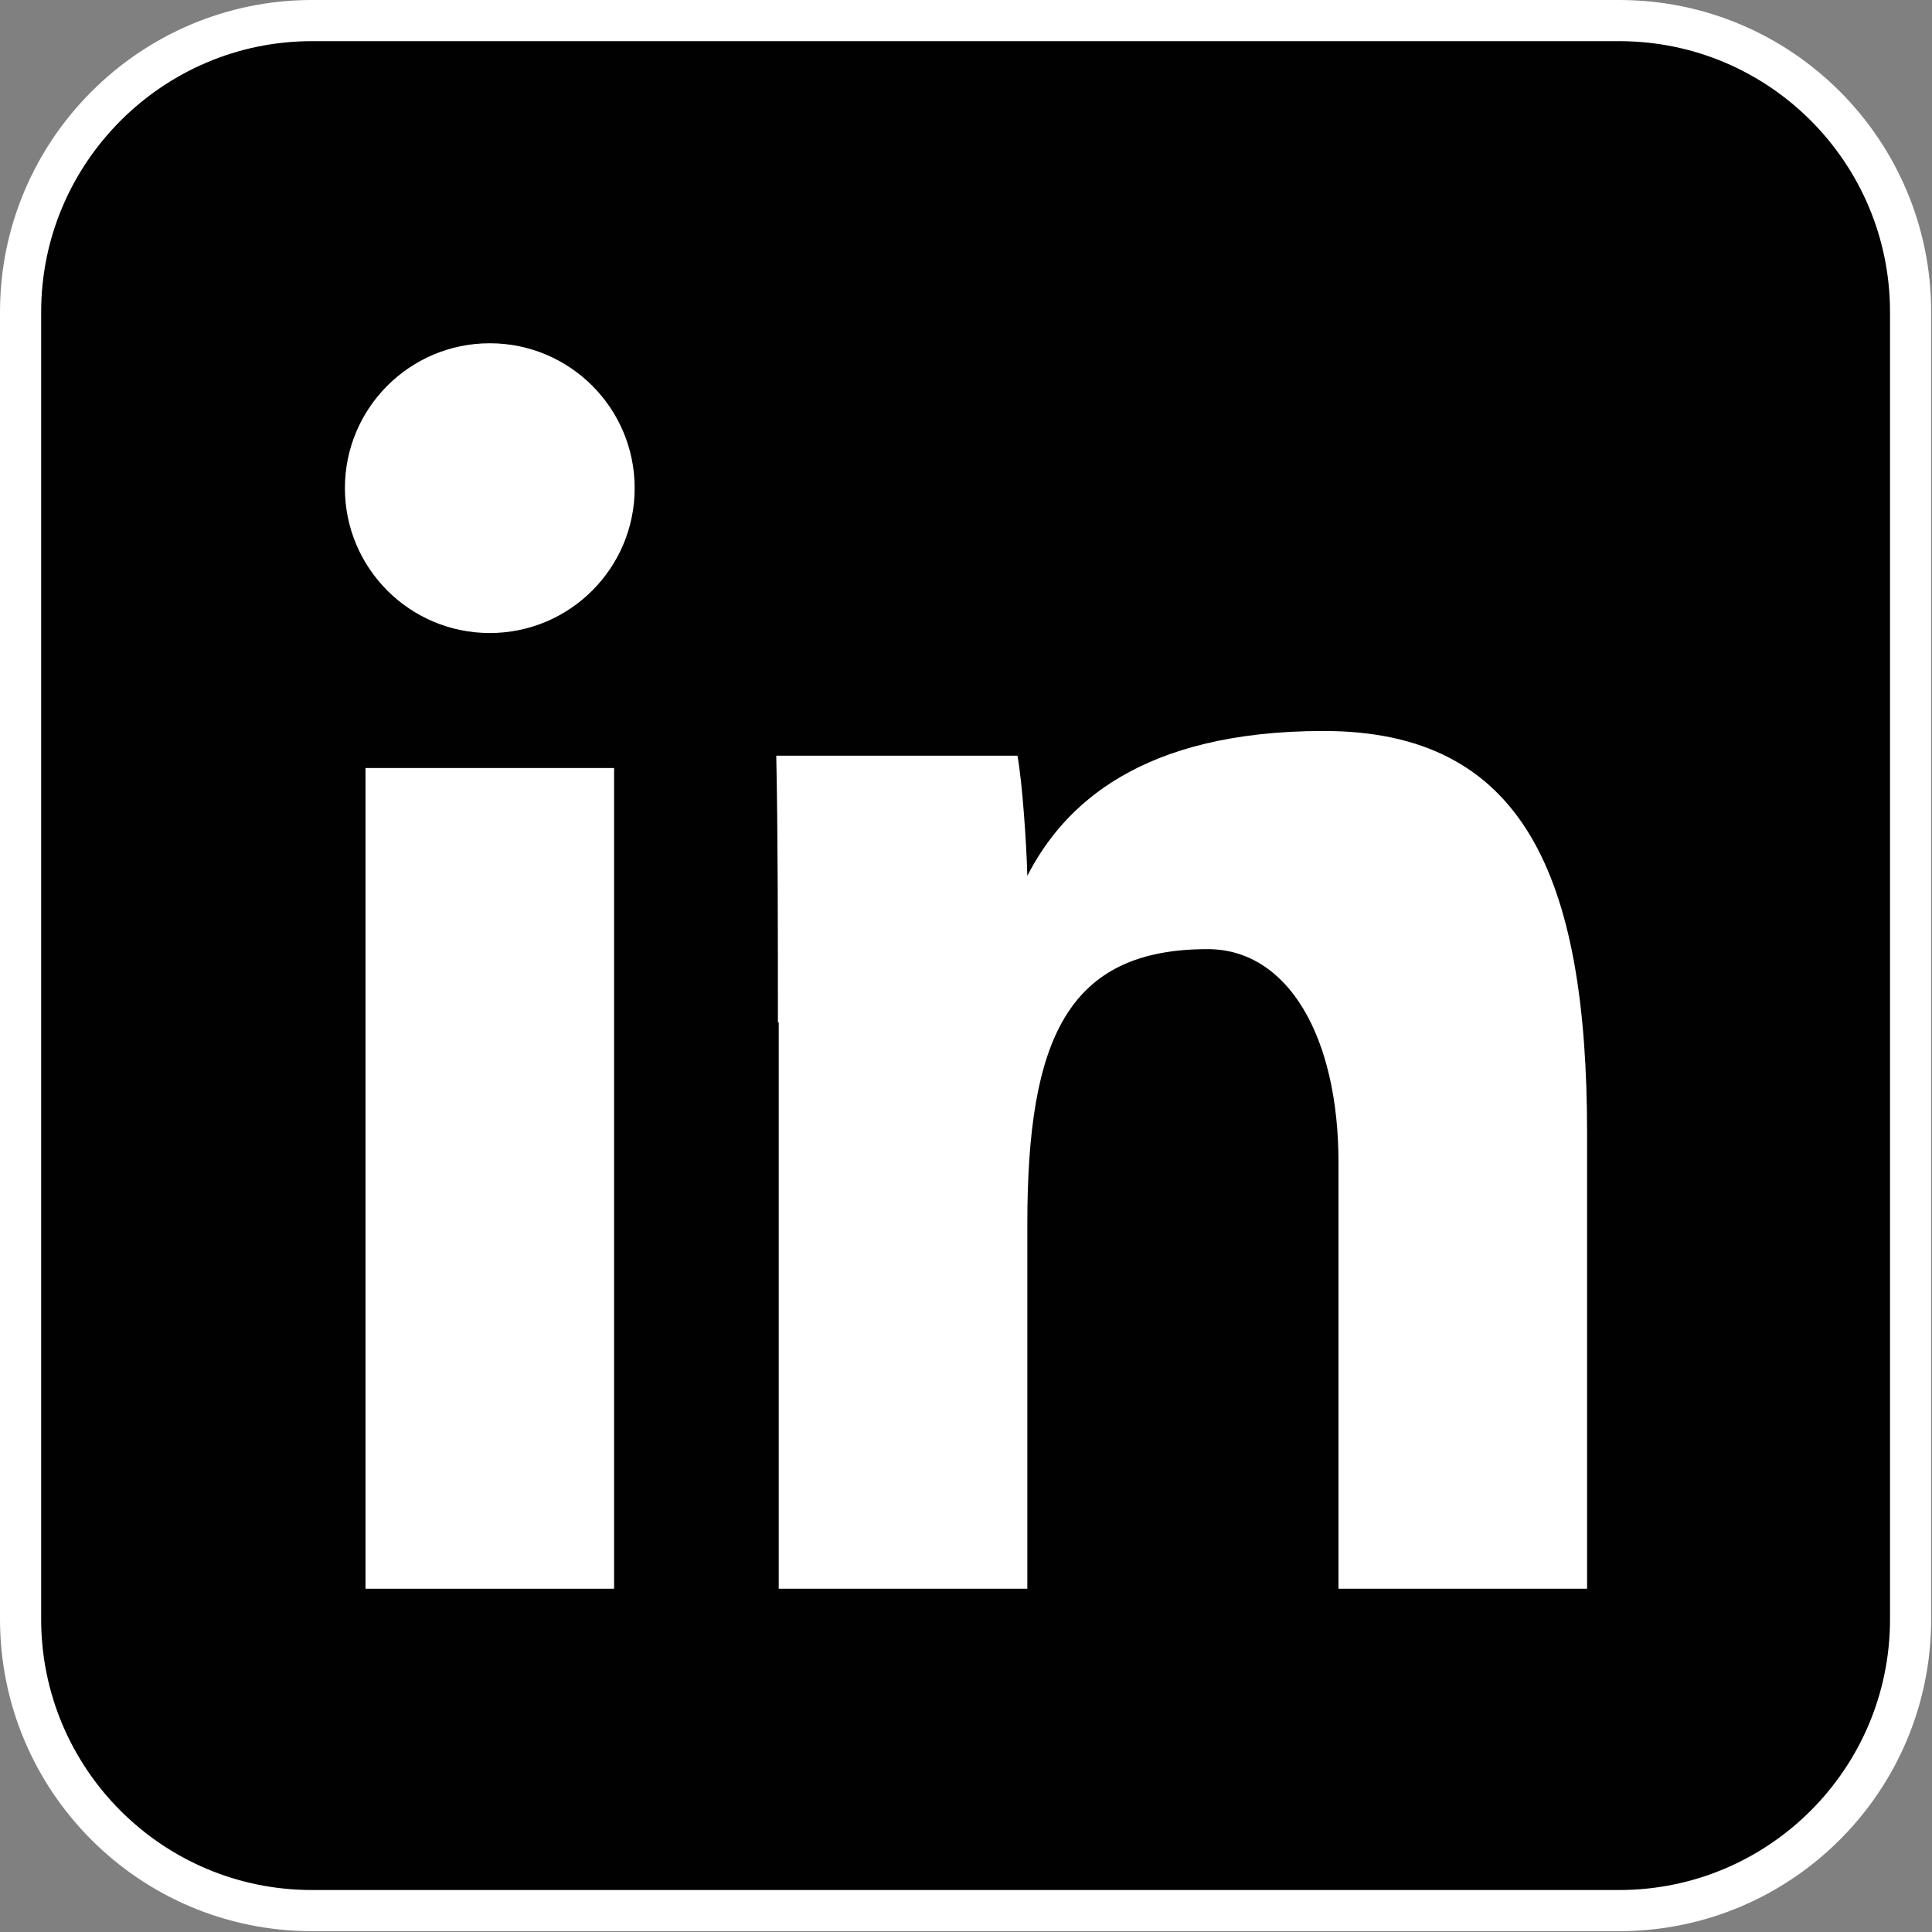 <?xml version="1.0" encoding="UTF-8"?>
<svg id="Layer_1" data-name="Layer 1" xmlns="http://www.w3.org/2000/svg" viewBox="0 0 23.47 23.47">
  <rect x="0" y="0" width="23.47" height="23.47" fill="#808080" stroke="none"/>
  <defs>
    <style>
      .cls-1 {
        fill: #010101;
        stroke: #fff;
        stroke-miterlimit: 10;
        stroke-width: .5px;
      }

      .cls-2 {
        fill: #fff;
      }
    </style>
  </defs>
  <path class="cls-1" d="M3.79.25h15.88c1.96,0,3.54,1.59,3.54,3.54v15.88c0,1.96-1.59,3.54-3.54,3.54H3.79c-1.96,0-3.54-1.59-3.54-3.54V3.79C.25,1.84,1.84.25,3.79.25Z"/>
  <g>
    <path class="cls-2" d="M4.44,9.33h3.02v9.97h-3.02v-9.97Z"/>
    <path class="cls-2" d="M9.45,12.42c0-1.05,0-2.32-.02-3.24h2.93c.06.33.11,1.07.12,1.46.44-.86,1.38-1.76,3.6-1.76,2.42,0,3.2,1.75,3.2,4.89v5.53h-3.02v-5.18c0-1.52-.61-2.59-1.59-2.59-1.7,0-2.19,1.09-2.19,3.34v4.43h-3.02v-6.88Z"/>
    <circle class="cls-2" cx="5.95" cy="5.93" r="1.76"/>
  </g>
</svg>
